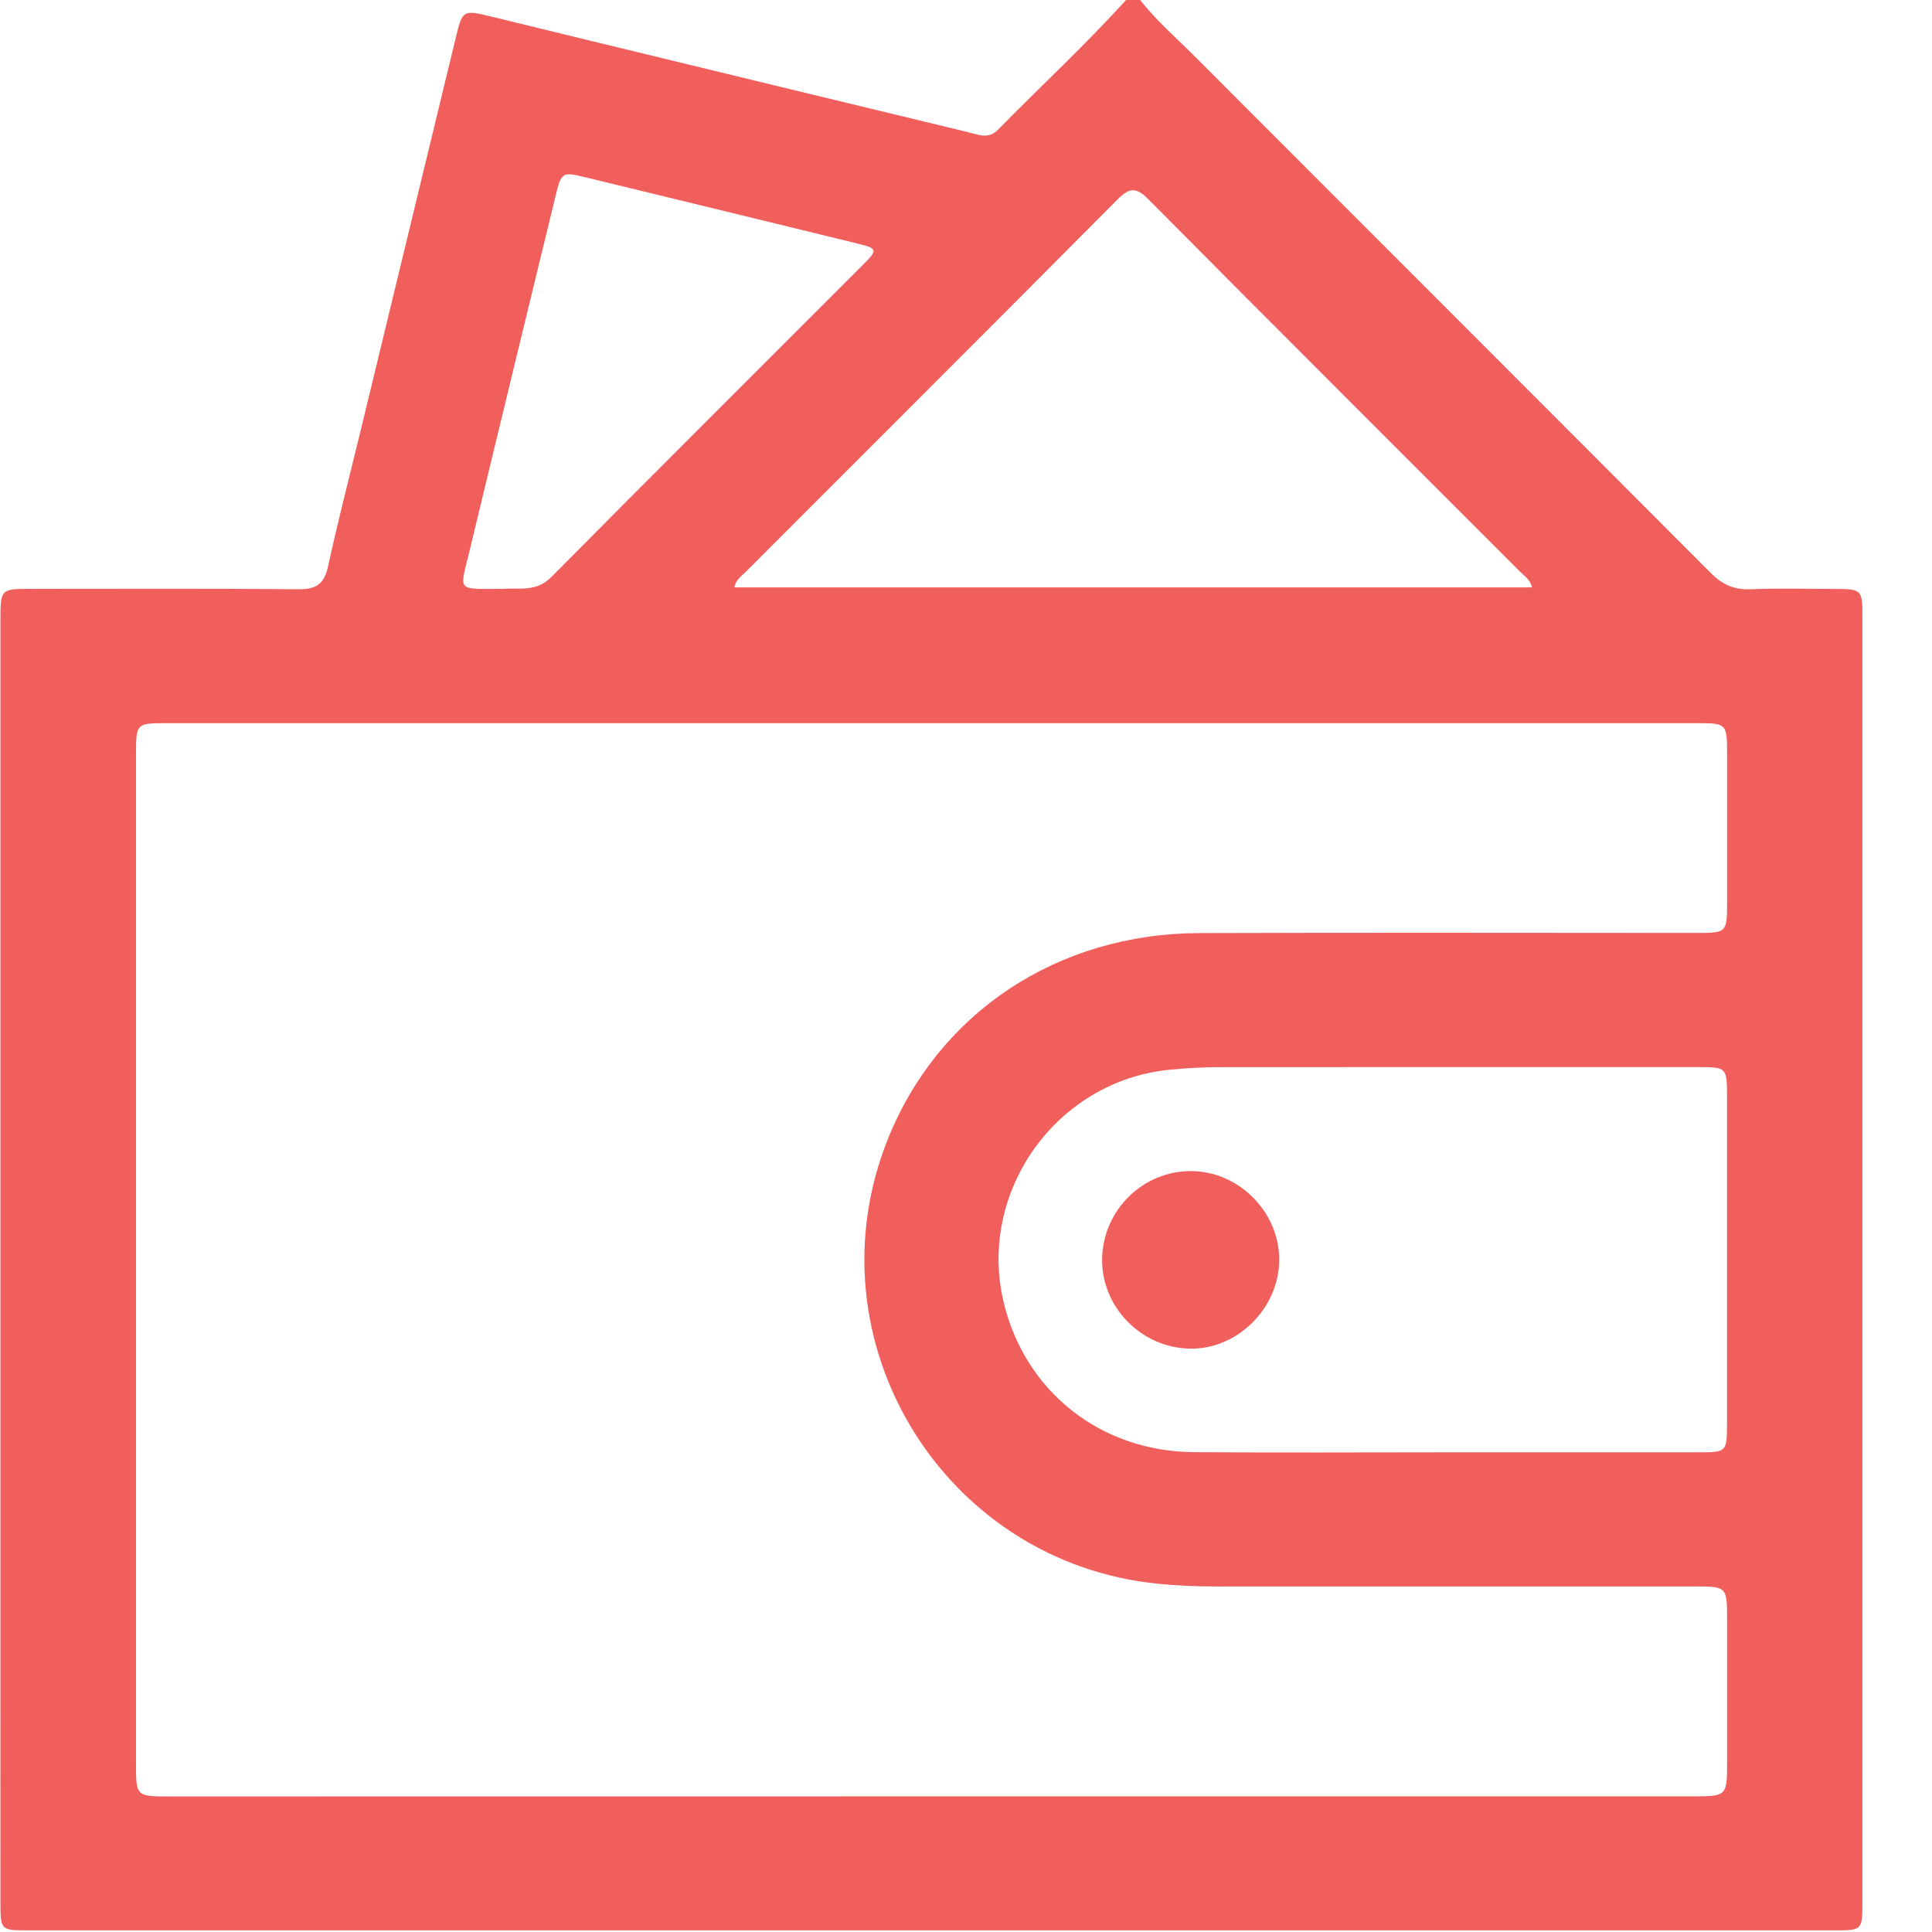 <svg width="512" height="512" viewBox="0 0 512 512" fill="none" xmlns="http://www.w3.org/2000/svg">
<g clip-path="url(#clip0_2548_1860)">
<path d="M298.812 -0.453C299.82 -0.453 300.808 -0.453 301.816 -0.453C306.184 5.278 311.638 9.941 316.677 15C362.207 60.61 407.797 106.12 453.288 151.77C456.331 154.833 459.453 156.334 463.821 156.157C471.132 155.86 478.464 156.058 485.795 156.077C493.502 156.097 493.562 156.097 493.562 163.844C493.581 277.235 493.581 390.607 493.562 503.998C493.562 511.547 493.483 511.567 486.131 511.567C326.617 511.567 167.122 511.567 7.608 511.567C0.177 511.567 0.118 511.547 0.118 504.077C0.098 483.071 0.118 462.104 0.118 441.117C0.118 348.87 0.118 256.644 0.118 164.397C0.118 156.077 0.158 156.058 8.319 156.058C31.954 156.058 55.608 155.939 79.243 156.157C84.005 156.196 85.982 154.576 86.97 149.971C89.618 137.778 92.76 125.704 95.704 113.571C104.044 79.126 112.383 44.702 120.722 10.258C122.58 2.551 122.6 2.551 130.425 4.448C139.16 6.562 147.875 8.716 156.609 10.831C189.907 18.913 223.205 26.996 256.523 35.019C259.171 35.651 261.918 36.995 264.467 34.386C275.889 22.747 287.904 11.68 298.812 -0.453ZM246.366 476.055C313.653 476.055 380.921 476.055 448.209 476.055C457.675 476.055 457.695 476.055 457.695 466.846C457.695 454.357 457.695 441.868 457.695 429.379C457.695 420.446 457.675 420.427 448.98 420.427C406.671 420.427 364.381 420.427 322.072 420.427C317.072 420.427 312.112 420.229 307.112 419.735C249.804 414.162 213.819 354.957 235.398 301.601C248.895 268.263 280.276 247.415 317.784 247.277C361.753 247.119 405.722 247.237 449.691 247.237C457.596 247.237 457.695 247.138 457.695 239.056C457.714 226.073 457.714 213.07 457.695 200.086C457.695 191.668 457.675 191.648 449.474 191.648C314.404 191.648 179.355 191.648 44.285 191.648C36.064 191.648 36.044 191.668 36.044 200.067C36.044 289.171 36.044 378.256 36.044 467.36C36.044 476.055 36.064 476.075 45.016 476.075C112.126 476.055 179.236 476.055 246.366 476.055ZM383.233 384.876C405.702 384.876 428.191 384.876 450.66 384.876C457.398 384.876 457.655 384.619 457.675 377.801C457.695 348.673 457.695 319.525 457.675 290.396C457.675 282.946 457.497 282.788 450.185 282.788C407.896 282.788 365.606 282.768 323.317 282.808C318.831 282.808 314.325 283.065 309.879 283.499C279.96 286.464 259.053 315.77 265.949 344.977C271.542 368.671 291.54 384.619 316.301 384.836C338.632 385.014 360.943 384.876 383.233 384.876ZM194.63 155.663C265.317 155.663 335.589 155.663 406.018 155.663C405.465 153.509 403.943 152.619 402.797 151.473C369.974 118.61 337.09 85.826 304.385 52.863C301.125 49.563 299.346 49.642 296.125 52.883C263.4 85.845 230.517 118.63 197.693 151.493C196.587 152.639 195.025 153.509 194.63 155.663ZM133.389 156.058C137.539 155.702 142.084 156.987 146.076 152.955C173.584 125.171 201.31 97.603 228.936 69.937C232.631 66.242 232.493 65.827 227.395 64.582C203.325 58.693 179.256 52.844 155.186 46.994C148.922 45.472 148.764 45.591 147.203 52.033C139.634 83.217 132.026 114.381 124.536 145.584C121.789 157.125 120.604 156.018 133.389 156.058Z" fill="#F15F5C"/>
<path d="M339.008 334.026C338.87 346.812 327.803 357.7 315.215 357.404C302.291 357.107 291.778 346.199 292.074 333.433C292.391 320.647 302.844 310.352 315.551 310.352C328.277 310.312 339.146 321.28 339.008 334.026Z" fill="#F15F5C"/>
</g>
<defs>
<clipPath id="clip0_2548_1860">
<rect width="512" height="512" fill="white"/>
</clipPath>
</defs>
</svg>
